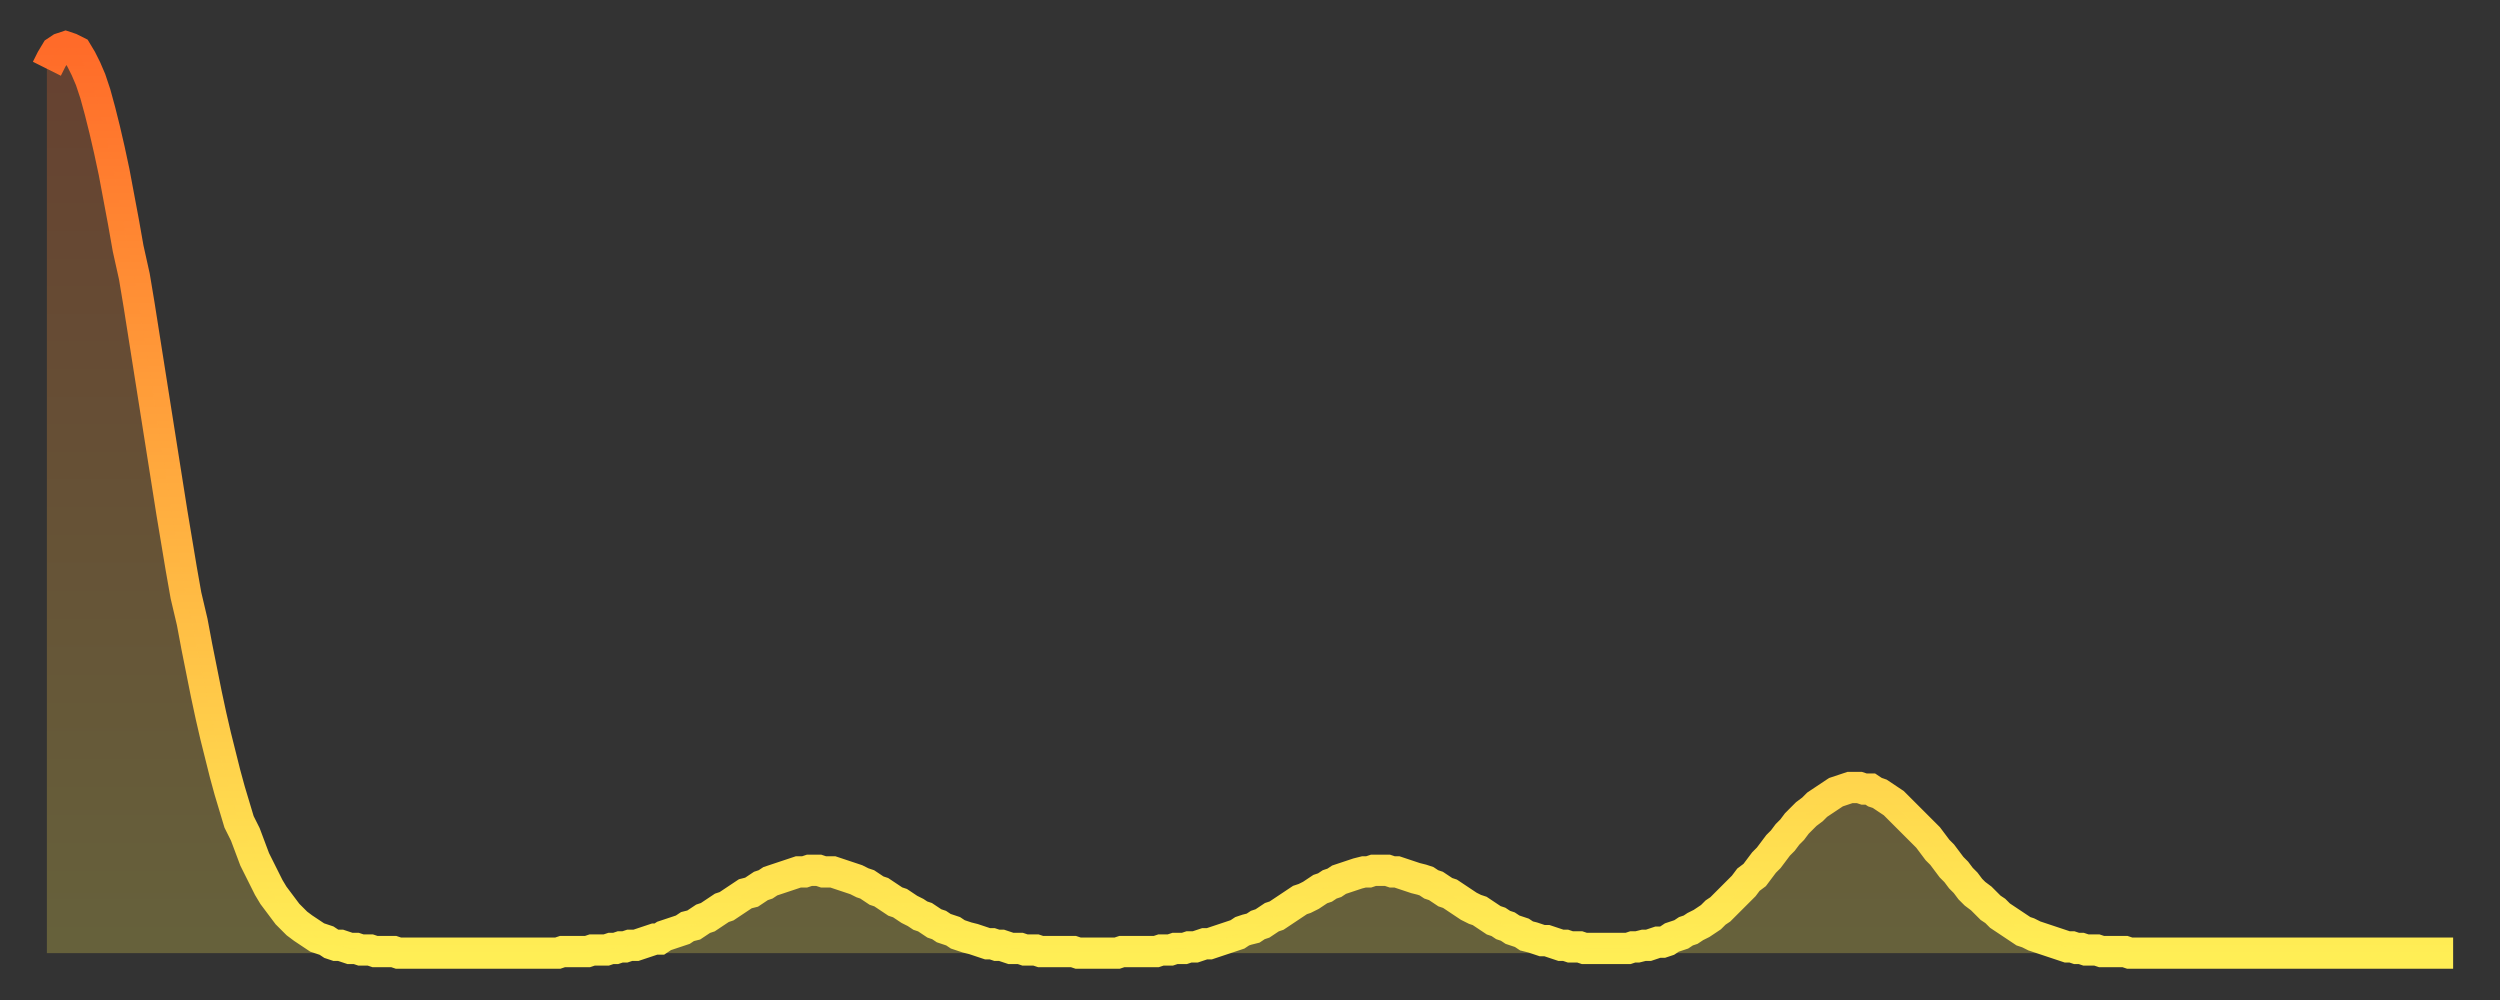 <?xml version="1.0" encoding="utf-8" ?>
<svg baseProfile="full" height="64" version="1.1" width="160" xmlns="http://www.w3.org/2000/svg" xmlns:ev="http://www.w3.org/2001/xml-events" xmlns:xlink="http://www.w3.org/1999/xlink"><rect width="100%" height="100%" fill="#333333" stroke="none"/><defs><linearGradient id="id531402" x1="0" x2="0" y1="0" y2="1"><stop offset="0%" stop-color="#ff6b29" /><stop offset="50%" stop-color="#ffad3f" /><stop offset="100%" stop-color="#ffee55" /></linearGradient></defs><g transform="translate(3,3)"><g><path d="M 0.0 1.4 0.3 0.8 0.6 0.3 0.9 0.1 1.2 0.0 1.5 0.1 1.9 0.3 2.2 0.8 2.5 1.4 2.8 2.1 3.1 3.0 3.4 4.1 3.7 5.3 4.0 6.6 4.3 8.0 4.6 9.6 4.9 11.2 5.2 12.9 5.6 14.7 5.9 16.5 6.2 18.4 6.5 20.3 6.8 22.2 7.1 24.1 7.4 26.0 7.7 27.9 8.0 29.8 8.3 31.6 8.6 33.4 8.9 35.1 9.3 36.8 9.6 38.4 9.9 39.9 10.2 41.4 10.5 42.8 10.8 44.1 11.1 45.3 11.4 46.5 11.7 47.6 12.0 48.6 12.3 49.6 12.7 50.4 13.0 51.2 13.3 52.0 13.6 52.6 13.9 53.2 14.2 53.8 14.5 54.3 14.8 54.7 15.1 55.1 15.4 55.5 15.7 55.8 16.0 56.1 16.4 56.4 16.7 56.6 17.0 56.8 17.3 57.0 17.6 57.1 17.9 57.2 18.2 57.4 18.5 57.5 18.8 57.5 19.1 57.6 19.4 57.7 19.8 57.7 20.1 57.8 20.4 57.8 20.7 57.8 21.0 57.9 21.3 57.9 21.6 57.9 21.9 57.9 22.2 57.9 22.5 58.0 22.8 58.0 23.1 58.0 23.5 58.0 23.8 58.0 24.1 58.0 24.4 58.0 24.7 58.0 25.0 58.0 25.3 58.0 25.6 58.0 25.9 58.0 26.2 58.0 26.5 58.0 26.8 58.0 27.2 58.0 27.5 58.0 27.8 58.0 28.1 58.0 28.4 58.0 28.7 58.0 29.0 58.0 29.3 58.0 29.6 58.0 29.9 58.0 30.2 58.0 30.6 58.0 30.9 58.0 31.2 58.0 31.5 58.0 31.8 58.0 32.1 58.0 32.4 58.0 32.7 58.0 33.0 57.9 33.3 57.9 33.6 57.9 33.9 57.9 34.3 57.9 34.6 57.9 34.9 57.8 35.2 57.8 35.5 57.8 35.8 57.8 36.1 57.7 36.4 57.7 36.7 57.6 37.0 57.6 37.3 57.5 37.7 57.5 38.0 57.4 38.3 57.3 38.6 57.2 38.9 57.1 39.2 57.1 39.5 56.9 39.8 56.8 40.1 56.7 40.4 56.6 40.7 56.5 41.0 56.3 41.4 56.2 41.7 56.0 42.0 55.8 42.3 55.7 42.6 55.5 42.9 55.3 43.2 55.1 43.5 55.0 43.8 54.8 44.1 54.6 44.4 54.4 44.7 54.2 45.1 54.1 45.4 53.9 45.7 53.7 46.0 53.6 46.3 53.4 46.6 53.3 46.9 53.2 47.2 53.1 47.5 53.0 47.8 52.9 48.1 52.8 48.5 52.8 48.8 52.7 49.1 52.7 49.4 52.7 49.7 52.8 50.0 52.8 50.3 52.8 50.6 52.9 50.9 53.0 51.2 53.1 51.5 53.2 51.8 53.3 52.2 53.5 52.5 53.6 52.8 53.8 53.1 54.0 53.4 54.1 53.7 54.3 54.0 54.5 54.3 54.7 54.6 54.8 54.9 55.0 55.2 55.2 55.6 55.4 55.9 55.6 56.2 55.7 56.5 55.9 56.8 56.1 57.1 56.2 57.4 56.4 57.7 56.5 58.0 56.6 58.3 56.8 58.6 56.9 58.9 57.0 59.3 57.1 59.6 57.2 59.9 57.3 60.2 57.4 60.5 57.4 60.8 57.5 61.1 57.5 61.4 57.6 61.7 57.7 62.0 57.7 62.3 57.7 62.6 57.8 63.0 57.8 63.3 57.8 63.6 57.9 63.9 57.9 64.2 57.9 64.5 57.9 64.8 57.9 65.1 57.9 65.4 57.9 65.7 57.9 66.0 58.0 66.4 58.0 66.7 58.0 67.0 58.0 67.3 58.0 67.6 58.0 67.9 58.0 68.2 58.0 68.5 58.0 68.8 57.9 69.1 57.9 69.4 57.9 69.7 57.9 70.1 57.9 70.4 57.9 70.7 57.9 71.0 57.9 71.3 57.8 71.6 57.8 71.9 57.8 72.2 57.7 72.5 57.7 72.8 57.7 73.1 57.6 73.5 57.6 73.8 57.5 74.1 57.4 74.4 57.4 74.7 57.3 75.0 57.2 75.3 57.1 75.6 57.0 75.9 56.9 76.2 56.8 76.5 56.6 76.8 56.5 77.2 56.4 77.5 56.2 77.8 56.1 78.1 55.9 78.4 55.7 78.7 55.6 79.0 55.4 79.3 55.2 79.6 55.0 79.9 54.8 80.2 54.6 80.5 54.5 80.9 54.3 81.2 54.1 81.5 53.9 81.8 53.8 82.1 53.6 82.4 53.5 82.7 53.3 83.0 53.2 83.3 53.1 83.6 53.0 83.9 52.9 84.3 52.8 84.6 52.8 84.9 52.7 85.2 52.7 85.5 52.7 85.8 52.7 86.1 52.8 86.4 52.8 86.7 52.9 87.0 53.0 87.3 53.1 87.6 53.2 88.0 53.3 88.3 53.4 88.6 53.6 88.9 53.7 89.2 53.9 89.5 54.1 89.8 54.2 90.1 54.4 90.4 54.6 90.7 54.8 91.0 55.0 91.4 55.2 91.7 55.3 92.0 55.5 92.3 55.7 92.6 55.9 92.9 56.0 93.2 56.2 93.5 56.3 93.8 56.5 94.1 56.6 94.4 56.7 94.7 56.9 95.1 57.0 95.4 57.1 95.7 57.2 96.0 57.2 96.3 57.3 96.6 57.4 96.9 57.5 97.2 57.5 97.5 57.6 97.8 57.6 98.1 57.6 98.4 57.7 98.8 57.7 99.1 57.7 99.4 57.7 99.7 57.7 100.0 57.7 100.3 57.7 100.6 57.7 100.9 57.7 101.2 57.7 101.5 57.6 101.8 57.6 102.2 57.5 102.5 57.5 102.8 57.4 103.1 57.3 103.4 57.3 103.7 57.2 104.0 57.0 104.3 56.9 104.6 56.8 104.9 56.6 105.2 56.5 105.5 56.3 105.9 56.1 106.2 55.9 106.5 55.7 106.8 55.4 107.1 55.2 107.4 54.9 107.7 54.6 108.0 54.3 108.3 54.0 108.6 53.7 108.9 53.3 109.3 53.0 109.6 52.6 109.9 52.2 110.2 51.9 110.5 51.5 110.8 51.1 111.1 50.8 111.4 50.4 111.7 50.1 112.0 49.7 112.3 49.4 112.6 49.1 113.0 48.8 113.3 48.5 113.6 48.3 113.9 48.1 114.2 47.9 114.5 47.7 114.8 47.6 115.1 47.5 115.4 47.4 115.7 47.4 116.0 47.4 116.3 47.5 116.7 47.5 117.0 47.7 117.3 47.8 117.6 48.0 117.9 48.2 118.2 48.4 118.5 48.7 118.8 49.0 119.1 49.3 119.4 49.6 119.7 49.9 120.1 50.3 120.4 50.6 120.7 51.0 121.0 51.4 121.3 51.7 121.6 52.1 121.9 52.5 122.2 52.8 122.5 53.2 122.8 53.5 123.1 53.9 123.4 54.2 123.8 54.5 124.1 54.8 124.4 55.1 124.7 55.3 125.0 55.6 125.3 55.8 125.6 56.0 125.9 56.2 126.2 56.4 126.5 56.6 126.8 56.7 127.2 56.9 127.5 57.0 127.8 57.1 128.1 57.2 128.4 57.3 128.7 57.4 129.0 57.5 129.3 57.6 129.6 57.6 129.9 57.7 130.2 57.7 130.5 57.8 130.9 57.8 131.2 57.8 131.5 57.9 131.8 57.9 132.1 57.9 132.4 57.9 132.7 57.9 133.0 57.9 133.3 58.0 133.6 58.0 133.9 58.0 134.2 58.0 134.6 58.0 134.9 58.0 135.2 58.0 135.5 58.0 135.8 58.0 136.1 58.0 136.4 58.0 136.7 58.0 137.0 58.0 137.3 58.0 137.6 58.0 138.0 58.0 138.3 58.0 138.6 58.0 138.9 58.0 139.2 58.0 139.5 58.0 139.8 58.0 140.1 58.0 140.4 58.0 140.7 58.0 141.0 58.0 141.3 58.0 141.7 58.0 142.0 58.0 142.3 58.0 142.6 58.0 142.9 58.0 143.2 58.0 143.5 58.0 143.8 58.0 144.1 58.0 144.4 58.0 144.7 58.0 145.1 58.0 145.4 58.0 145.7 58.0 146.0 58.0 146.3 58.0 146.6 58.0 146.9 58.0 147.2 58.0 147.5 58.0 147.8 58.0 148.1 58.0 148.4 58.0 148.8 58.0 149.1 58.0 149.4 58.0 149.7 58.0 150.0 58.0 150.3 58.0 150.6 58.0 150.9 58.0 151.2 58.0 151.5 58.0 151.8 58.0 152.1 58.0 152.5 58.0 152.8 58.0 153.1 58.0 153.4 58.0 153.7 58.0 154.0 58.0" fill="none" id="graph-curve" opacity="1" stroke="url(#id531402)" stroke-width="2" /><path d="M 0 58 L 0.0 1.4 0.3 0.8 0.6 0.3 0.9 0.1 1.2 0.0 1.5 0.1 1.9 0.3 2.2 0.8 2.5 1.4 2.8 2.1 3.1 3.0 3.4 4.1 3.7 5.3 4.0 6.6 4.3 8.0 4.6 9.6 4.9 11.2 5.2 12.9 5.6 14.7 5.9 16.5 6.2 18.4 6.5 20.3 6.8 22.2 7.1 24.1 7.4 26.0 7.7 27.9 8.0 29.8 8.3 31.6 8.6 33.4 8.9 35.1 9.3 36.8 9.6 38.4 9.9 39.9 10.2 41.4 10.5 42.8 10.8 44.1 11.1 45.3 11.4 46.5 11.7 47.6 12.0 48.6 12.3 49.6 12.7 50.4 13.0 51.2 13.3 52.0 13.6 52.6 13.9 53.2 14.2 53.8 14.5 54.3 14.8 54.7 15.1 55.1 15.4 55.5 15.7 55.8 16.0 56.1 16.4 56.4 16.7 56.6 17.0 56.8 17.3 57.0 17.6 57.1 17.9 57.2 18.2 57.4 18.5 57.5 18.8 57.5 19.1 57.6 19.4 57.7 19.8 57.7 20.1 57.8 20.4 57.8 20.7 57.8 21.0 57.9 21.3 57.9 21.6 57.9 21.9 57.9 22.2 57.9 22.5 58.0 22.8 58.0 23.1 58.0 23.5 58.0 23.8 58.0 24.1 58.0 24.4 58.0 24.7 58.0 25.0 58.0 25.3 58.0 25.6 58.0 25.9 58.0 26.2 58.0 26.5 58.0 26.8 58.0 27.2 58.0 27.5 58.0 27.8 58.0 28.1 58.0 28.4 58.0 28.7 58.0 29.0 58.0 29.3 58.0 29.6 58.0 29.9 58.0 30.2 58.0 30.6 58.0 30.9 58.0 31.2 58.0 31.5 58.0 31.8 58.0 32.1 58.0 32.4 58.0 32.7 58.0 33.0 57.9 33.3 57.9 33.6 57.9 33.9 57.9 34.3 57.9 34.6 57.9 34.9 57.8 35.2 57.8 35.5 57.8 35.8 57.8 36.1 57.7 36.4 57.7 36.7 57.6 37.0 57.6 37.3 57.5 37.7 57.5 38.0 57.4 38.3 57.3 38.6 57.2 38.9 57.1 39.2 57.1 39.5 56.9 39.8 56.8 40.1 56.7 40.4 56.6 40.7 56.5 41.0 56.3 41.4 56.2 41.7 56.0 42.0 55.8 42.3 55.7 42.6 55.5 42.9 55.3 43.2 55.1 43.5 55.0 43.8 54.8 44.1 54.6 44.4 54.4 44.7 54.2 45.1 54.1 45.4 53.9 45.7 53.7 46.0 53.6 46.3 53.4 46.6 53.3 46.9 53.2 47.2 53.1 47.5 53.0 47.8 52.9 48.1 52.8 48.5 52.8 48.8 52.7 49.1 52.7 49.4 52.7 49.7 52.8 50.0 52.8 50.3 52.8 50.6 52.9 50.9 53.0 51.2 53.1 51.5 53.2 51.8 53.3 52.2 53.5 52.5 53.6 52.8 53.8 53.1 54.0 53.4 54.1 53.7 54.3 54.0 54.5 54.3 54.7 54.6 54.8 54.9 55.0 55.2 55.2 55.6 55.4 55.9 55.6 56.2 55.7 56.5 55.9 56.8 56.1 57.1 56.2 57.4 56.4 57.7 56.5 58.0 56.6 58.3 56.8 58.6 56.9 58.9 57.0 59.3 57.1 59.6 57.2 59.9 57.3 60.2 57.4 60.5 57.4 60.8 57.5 61.1 57.5 61.4 57.6 61.7 57.7 62.0 57.7 62.3 57.7 62.6 57.8 63.0 57.8 63.3 57.8 63.6 57.9 63.9 57.9 64.2 57.9 64.5 57.9 64.8 57.9 65.1 57.9 65.4 57.9 65.7 57.9 66.0 58.0 66.4 58.0 66.7 58.0 67.0 58.0 67.3 58.0 67.6 58.0 67.9 58.0 68.2 58.0 68.5 58.0 68.8 57.9 69.1 57.9 69.4 57.9 69.7 57.9 70.1 57.9 70.4 57.9 70.7 57.9 71.0 57.9 71.3 57.8 71.6 57.8 71.9 57.8 72.2 57.7 72.5 57.7 72.8 57.7 73.1 57.6 73.5 57.6 73.8 57.5 74.1 57.4 74.4 57.4 74.7 57.3 75.0 57.2 75.3 57.1 75.6 57.0 75.9 56.9 76.2 56.8 76.5 56.6 76.8 56.5 77.2 56.4 77.5 56.2 77.8 56.1 78.1 55.9 78.4 55.7 78.7 55.6 79.0 55.4 79.3 55.2 79.6 55.0 79.9 54.8 80.2 54.6 80.5 54.5 80.9 54.3 81.2 54.1 81.5 53.9 81.8 53.8 82.1 53.6 82.4 53.5 82.7 53.3 83.0 53.2 83.3 53.1 83.6 53.0 83.9 52.9 84.3 52.8 84.6 52.8 84.9 52.7 85.2 52.7 85.5 52.7 85.8 52.7 86.1 52.8 86.4 52.8 86.7 52.9 87.0 53.0 87.3 53.1 87.6 53.2 88.0 53.3 88.3 53.4 88.6 53.6 88.9 53.7 89.2 53.9 89.5 54.1 89.8 54.2 90.1 54.4 90.4 54.6 90.7 54.8 91.0 55.0 91.4 55.2 91.7 55.3 92.0 55.5 92.3 55.7 92.6 55.9 92.9 56.0 93.2 56.2 93.5 56.3 93.8 56.5 94.1 56.6 94.4 56.7 94.7 56.9 95.1 57.0 95.4 57.1 95.7 57.2 96.0 57.2 96.3 57.3 96.6 57.4 96.9 57.5 97.2 57.5 97.5 57.6 97.8 57.6 98.1 57.6 98.4 57.7 98.8 57.7 99.1 57.7 99.4 57.7 99.7 57.7 100.0 57.7 100.3 57.7 100.6 57.7 100.9 57.7 101.2 57.7 101.5 57.6 101.8 57.6 102.2 57.5 102.5 57.5 102.8 57.4 103.1 57.3 103.4 57.3 103.7 57.2 104.0 57.0 104.3 56.9 104.6 56.8 104.9 56.6 105.2 56.5 105.5 56.3 105.9 56.1 106.2 55.9 106.5 55.7 106.8 55.4 107.1 55.2 107.4 54.9 107.7 54.6 108.0 54.3 108.3 54.0 108.6 53.7 108.9 53.3 109.3 53.0 109.6 52.6 109.9 52.2 110.2 51.9 110.5 51.5 110.8 51.1 111.1 50.8 111.4 50.4 111.7 50.1 112.0 49.7 112.3 49.4 112.6 49.1 113.0 48.8 113.3 48.5 113.6 48.3 113.9 48.1 114.2 47.9 114.5 47.7 114.8 47.6 115.1 47.5 115.4 47.4 115.7 47.4 116.0 47.4 116.3 47.5 116.7 47.5 117.0 47.7 117.3 47.8 117.6 48.0 117.9 48.2 118.2 48.4 118.5 48.7 118.8 49.0 119.1 49.3 119.4 49.6 119.7 49.9 120.1 50.3 120.4 50.6 120.7 51.0 121.0 51.4 121.3 51.7 121.6 52.1 121.9 52.5 122.2 52.8 122.5 53.2 122.8 53.5 123.1 53.9 123.4 54.2 123.8 54.5 124.1 54.8 124.4 55.1 124.7 55.3 125.0 55.6 125.3 55.8 125.6 56.0 125.9 56.2 126.2 56.4 126.5 56.6 126.8 56.7 127.2 56.9 127.5 57.0 127.8 57.1 128.1 57.2 128.4 57.3 128.7 57.4 129.0 57.5 129.3 57.6 129.6 57.6 129.9 57.7 130.2 57.7 130.5 57.8 130.9 57.8 131.2 57.8 131.5 57.9 131.8 57.9 132.1 57.9 132.4 57.9 132.7 57.9 133.0 57.9 133.3 58.0 133.6 58.0 133.9 58.0 134.2 58.0 134.6 58.0 134.9 58.0 135.2 58.0 135.5 58.0 135.8 58.0 136.1 58.0 136.4 58.0 136.7 58.0 137.0 58.0 137.3 58.0 137.6 58.0 138.0 58.0 138.3 58.0 138.6 58.0 138.9 58.0 139.2 58.0 139.5 58.0 139.8 58.0 140.1 58.0 140.4 58.0 140.7 58.0 141.0 58.0 141.3 58.0 141.7 58.0 142.0 58.0 142.3 58.0 142.6 58.0 142.9 58.0 143.2 58.0 143.5 58.0 143.8 58.0 144.1 58.0 144.4 58.0 144.7 58.0 145.1 58.0 145.4 58.0 145.7 58.0 146.0 58.0 146.3 58.0 146.6 58.0 146.9 58.0 147.2 58.0 147.5 58.0 147.8 58.0 148.1 58.0 148.4 58.0 148.8 58.0 149.1 58.0 149.4 58.0 149.7 58.0 150.0 58.0 150.3 58.0 150.6 58.0 150.9 58.0 151.2 58.0 151.5 58.0 151.8 58.0 152.1 58.0 152.5 58.0 152.8 58.0 153.1 58.0 153.4 58.0 153.7 58.0 154.0 58.0 154 58" fill="url(#id531402)" fill-opacity=".25" id="graph-shadow" /></g></g></svg>